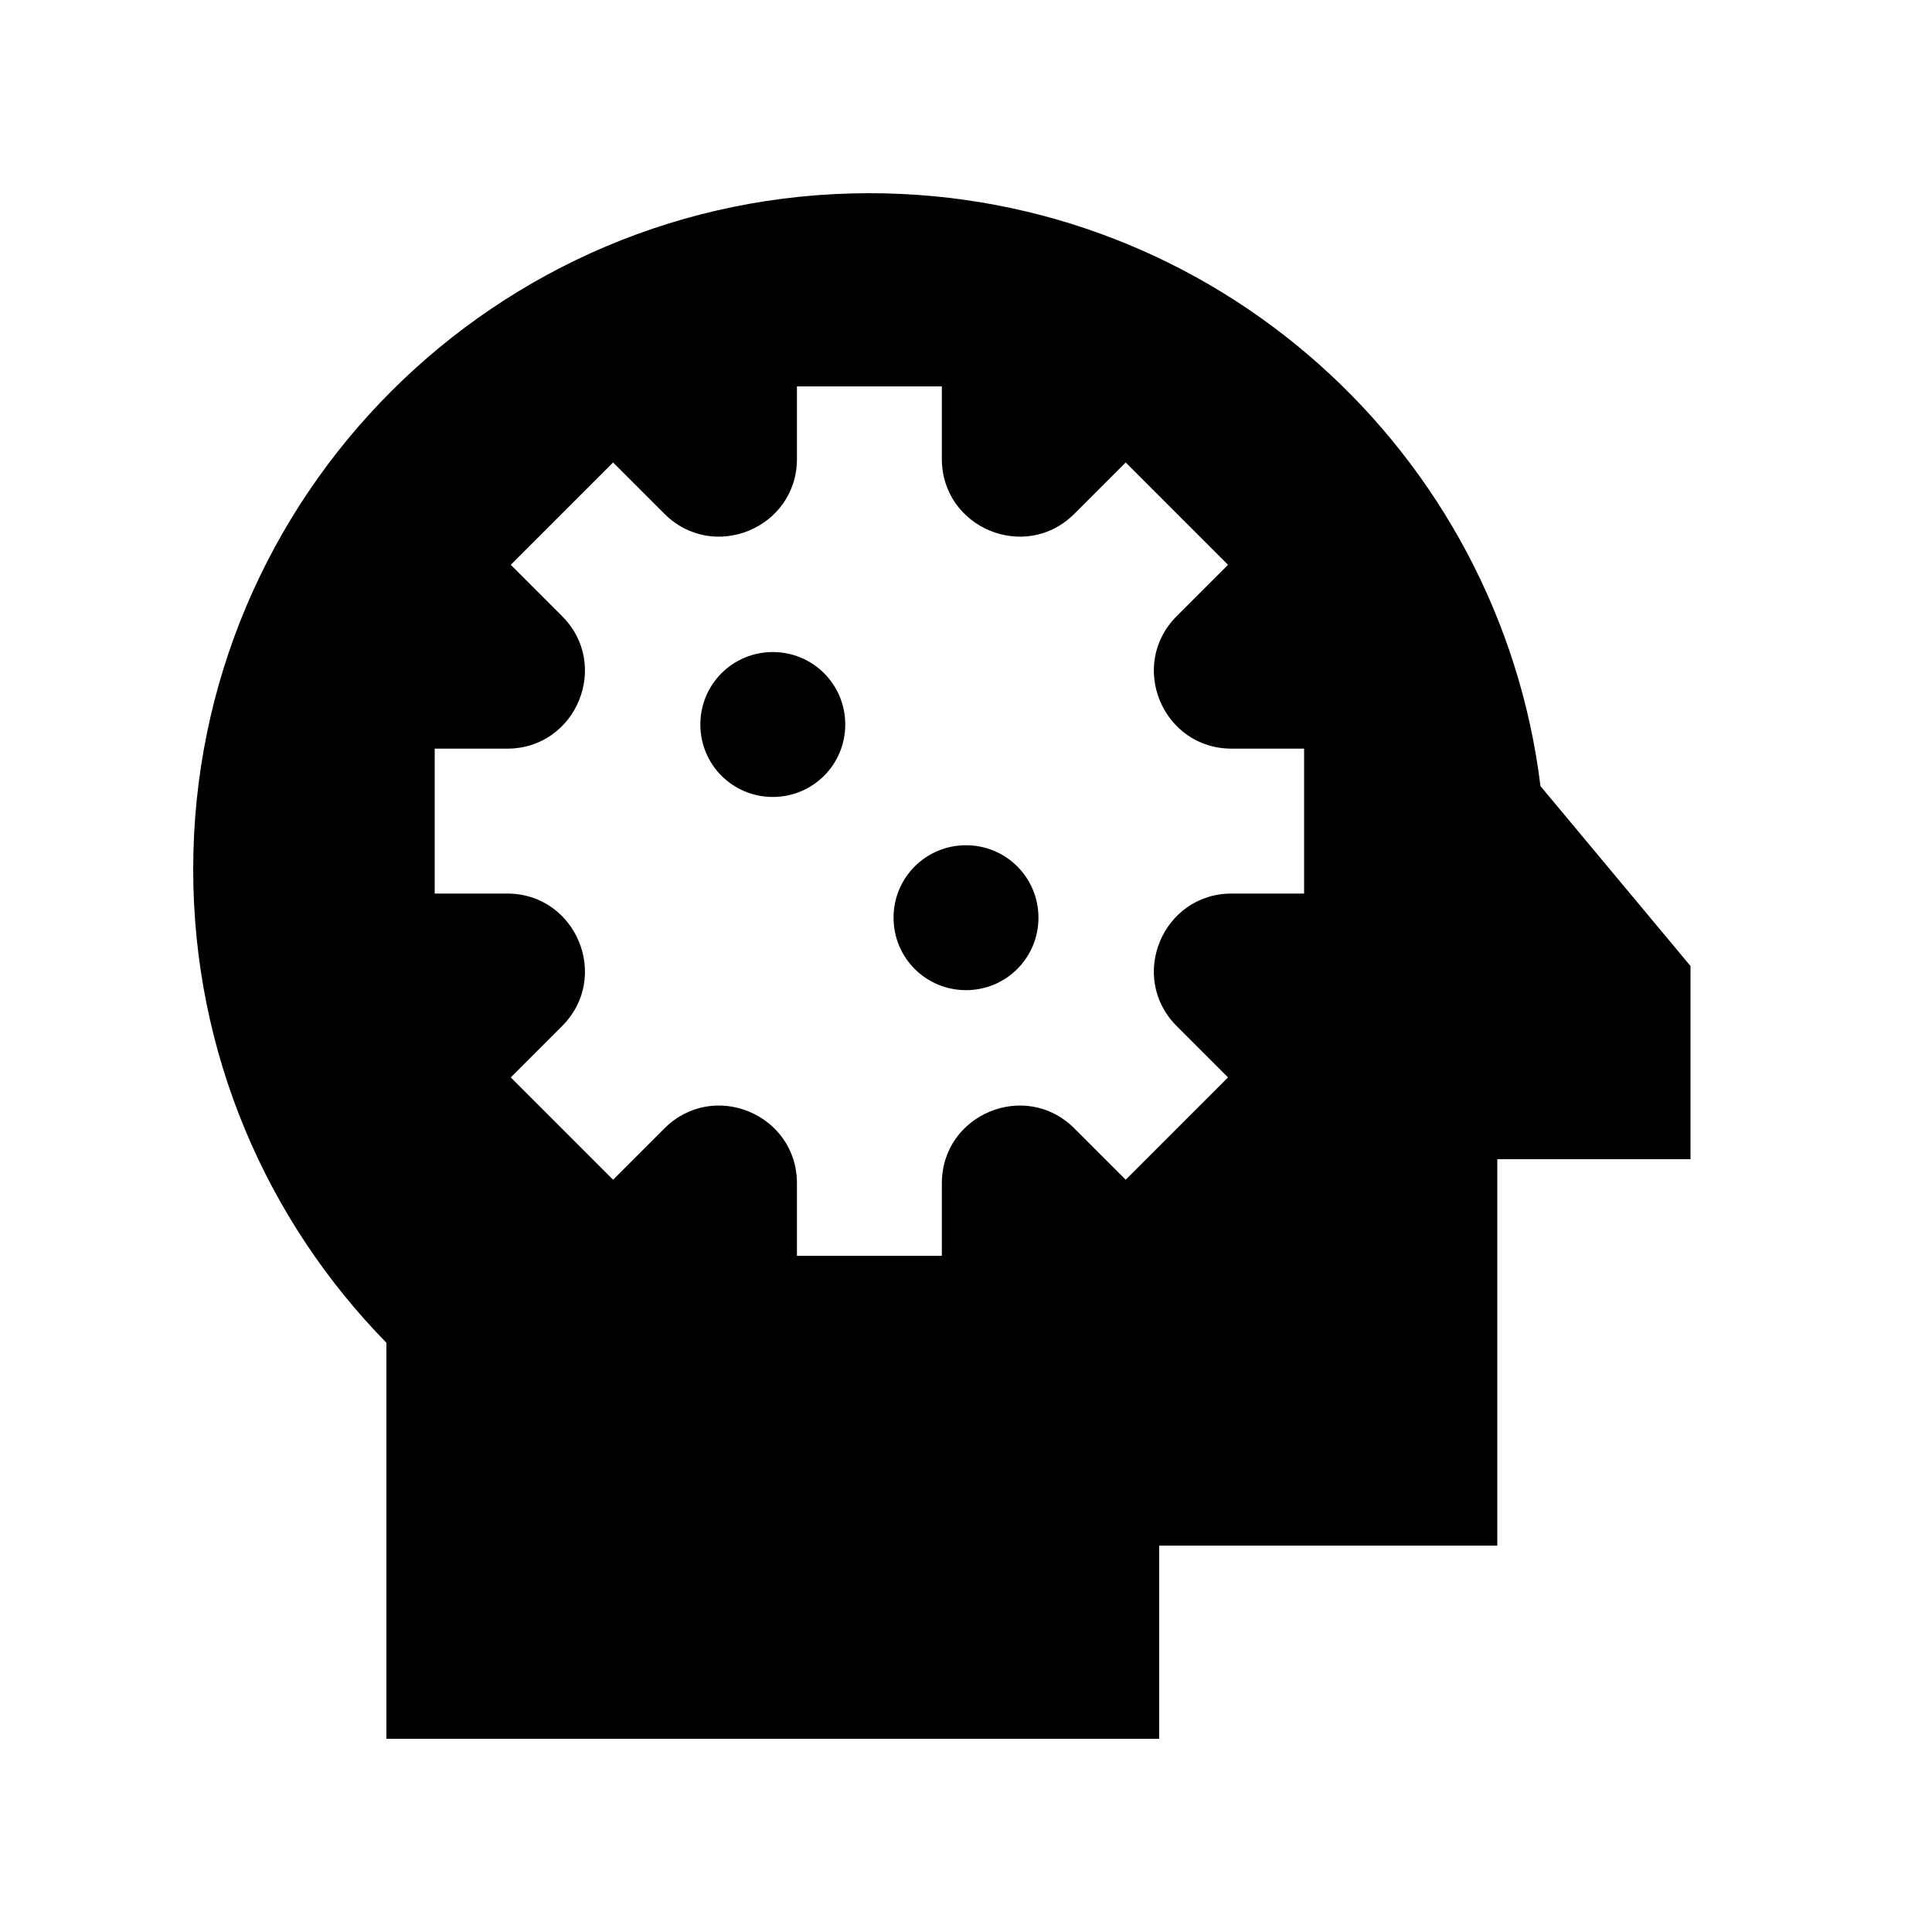 <svg xmlns="http://www.w3.org/2000/svg" viewBox="0 0 640 640"><!--! Font Awesome Pro 7.1.0 by @fontawesome - https://fontawesome.com License - https://fontawesome.com/license (Commercial License) Copyright 2025 Fonticons, Inc. --><path fill="currentColor" d="M288 64C402.4 64 496.7 149.7 510.3 260.4L560 320L560 384L496 384L496 512L384 512L384 576L128 576L128 444.8C88.4 404.4 64 349 64 288C64 164.3 164.3 64 288 64zM372.9 153.2L355.9 170.2C339.7 186.4 312 174.9 312 152L312 128L264 128L264 152C264 174.9 236.3 186.4 220.1 170.2L203.1 153.2L169.2 187.1L186.2 204.1C202.4 220.3 190.9 248 168 248L144 248L144 296L168 296C190.9 296 202.4 323.7 186.2 339.9L169.2 356.9L203.1 390.8L220.1 373.8C236.3 357.6 264 369.1 264 392L264 416L312 416L312 392C312 369.1 339.7 357.6 355.9 373.8L372.9 390.8L406.8 356.9L389.8 339.9C373.6 323.7 385.1 296 408 296L432 296L432 248L408 248C385.1 248 373.6 220.3 389.8 204.1L406.8 187.1L372.9 153.2zM256 216C269.3 216 280 226.7 280 240C280 253.3 269.3 264 256 264C242.7 264 232 253.3 232 240C232 226.7 242.7 216 256 216zM296 304C296 290.7 306.7 280 320 280C333.3 280 344 290.7 344 304C344 317.3 333.3 328 320 328C306.7 328 296 317.3 296 304z"/></svg>
